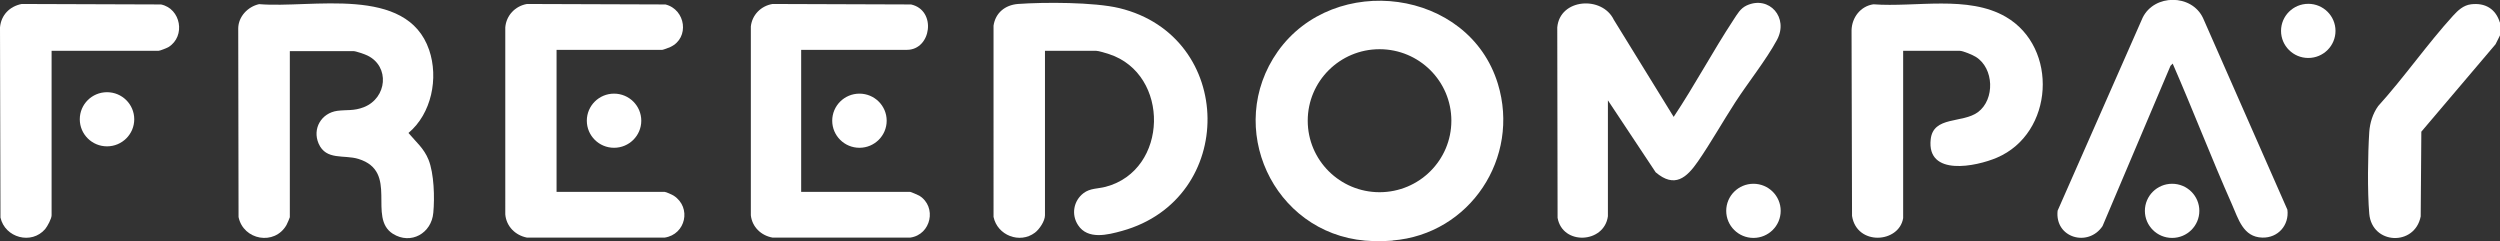 <?xml version="1.0" encoding="UTF-8"?>
<svg id="Layer_1" xmlns="http://www.w3.org/2000/svg" version="1.1" viewBox="0 0 1569.9 151.4">
  <rect x="0" y="0" width="1569.9" height="151.4" fill="#333333" stroke="none"/>
  <!-- Generator: Adobe Illustrator 29.6.1, SVG Export Plug-In . SVG Version: 2.1.1 Build 9)  -->
  <defs>
    <style>
      .st0 {
        fill: #fff;
      }
    </style>
  </defs>
  <g id="ozmumr.tif">
    <g>
      <path class="st0" d="M874.5,151.1c-4.7.4-12.7.4-17.3,0-57.9-5.1-88.3-71.4-54.8-118.8,35.5-50,119.9-39.5,138.2,20.3,14.2,46.4-17.5,94.5-66.1,98.4h0ZM911.4,75.8c0-24.8-20.2-44.9-45.1-44.9s-45.1,20.1-45.1,44.9,20.2,44.9,45.1,44.9,45.1-20.1,45.1-44.9Z"/>
      <path class="st0" d="M656.2,31.9v103.3c0,3.6-3.5,8.8-6.3,10.9-9.5,7.2-23.6,1.7-26-9.9V16.1c1.2-8,7.2-12.9,15.2-13.6,16.7-1.2,48-1.2,63.8,2.6,73,17.7,74.1,119.8,1.7,139.9-9,2.5-21.5,5.7-27.6-3.6-4.4-6.6-2.9-15.3,3.4-20.1,4.2-3.2,9-2.7,13.9-4,39.6-10.4,40.6-70.7,2.2-83.3-1.8-.6-6.7-2.1-8.2-2.1h-32.1,0Z"/>
      <path class="st0" d="M1009.7,135.8c-2.3,17.1-28.5,18.4-31.6,1l-.2-119.6c1.6-18.2,28.2-20,35.5-4.8l37.6,61c13.2-19.8,24.5-41.1,37.6-61,2.4-3.6,4.2-7.1,8.3-9,14.1-6.4,26.6,7.7,18.9,21.8-6.9,12.7-18,26.5-26.1,39-7.9,12.2-15.2,25.2-23.4,37.1-7.2,10.4-14.7,17-26.6,6.9l-30-45.2v72.8h0Z"/>
      <path class="st0" d="M1195.1,137c-2.6,15.7-29.1,17.5-32.1-1.4l-.3-116.6c.2-8,5.6-15.1,13.7-16.3,26.4,2,59.5-5.9,83.2,7.9,33.2,19.3,30.2,73.1-5.6,88.4-13.1,5.6-44.2,12-41.6-11.5,1.6-14.8,20-9.9,29.7-17.1,10.7-8,10.1-27.6-1.4-34.7-1.9-1.2-8-3.8-10.1-3.8h-35.5v105.1h0Z"/>
      <path class="st0" d="M349.5,31.3v89.2h67.9c.8,0,4.8,1.8,5.7,2.4,11.3,7.4,7.5,24.3-5.7,26.3h-86.5c-7.3-1.4-13-7.1-13.6-14.6V17.2c.6-7.5,6.2-13.4,13.6-14.7l87,.3c12.7,3.2,15.3,21,3.1,26.7-.8.4-4.6,1.8-5.1,1.8h-66.1,0Z"/>
      <path class="st0" d="M503.1,31.3v89.2h68.5c.4,0,5,2,5.7,2.4,11.2,7,7.4,24.5-5.7,26.3h-86.5c-7.2-1.3-12.8-6.7-13.6-14V16.6c.8-7.3,6.4-12.9,13.6-14.1l87,.3c16.2,3.6,12.8,28.5-2.6,28.5h-66.1Z"/>
      <ellipse class="st0" cx="385.6" cy="75.8" rx="17.1" ry="17"/>
      <ellipse class="st0" cx="539.7" cy="75.8" rx="17.1" ry="17"/>
      <ellipse class="st0" cx="1101.1" cy="132.4" rx="17.1" ry="17"/>
      <ellipse class="st0" cx="1364" cy="132.4" rx="17.1" ry="17"/>
      <g>
        <path class="st0" d="M1569.9,14.1v8.1l-2.8,5.6-46.6,54.9-.4,53.2c-3.7,18.9-30.6,17.8-32.3-1.7-1.2-13.8-.9-37.3,0-51.3.4-5.7,2.2-11.6,5.6-16.3,16.3-18,30.8-38.9,47-56.7,3.1-3.4,6.5-6.6,11.3-7.2,8.9-1.1,15.5,2.9,18.1,11.4h0Z"/>
        <path class="st0" d="M1364.3,40l-1.3,1.3-42.7,100.7c-9,13.4-30.1,7.4-28.2-9.7l53.4-121.2c7.3-14.9,30.7-15,37.9.2l53,120.4c1.2,9.7-5.9,17.8-15.8,17.5-12-.3-15-11.8-19-20.8-13-29.3-24.5-59.3-37.3-88.6h0Z"/>
        <ellipse class="st0" cx="1449.5" cy="19.4" rx="17.1" ry="17"/>
      </g>
      <g>
        <path class="st0" d="M182,31.9v104.5c0,.3-1.7,4.2-2.1,4.9-7.5,13.1-27.1,9.5-30.1-5l-.2-118.5c.1-7.4,6-13.6,13.1-15.2,32.8,2.8,92.8-12.2,106.8,28.8,6,17.6,1.5,40-13,52.1,4.7,5.6,9.7,9.6,12.6,16.8,3.5,8.7,3.9,23.9,3,33.3-1.1,12.9-14.1,20.3-25.4,13.2-16.1-10.2,4-39.1-21.6-47-9-2.8-20.3,1.1-25-9.6-4.1-9.4,1.7-19.2,11.7-20.6,6.2-.8,10.2.2,16.7-2.3,14.6-5.8,16.4-25.5,2.3-32.4-1.5-.8-7.4-2.8-8.8-2.8h-40.2Z"/>
        <path class="st0" d="M32.4,31.9v103.3c0,2.1-2.6,6.9-4,8.6-8.6,10.1-25.3,5.5-28.1-7.2L0,17.2C.7,9.5,6,4,13.6,2.5l87.5.3c12.5,2.6,15.6,19.9,4.8,26.7-.9.6-5.5,2.4-6.3,2.4H32.4Z"/>
        <ellipse class="st0" cx="67.2" cy="74.9" rx="17.1" ry="17"/>
      </g>
    </g>
  </g>
</svg>